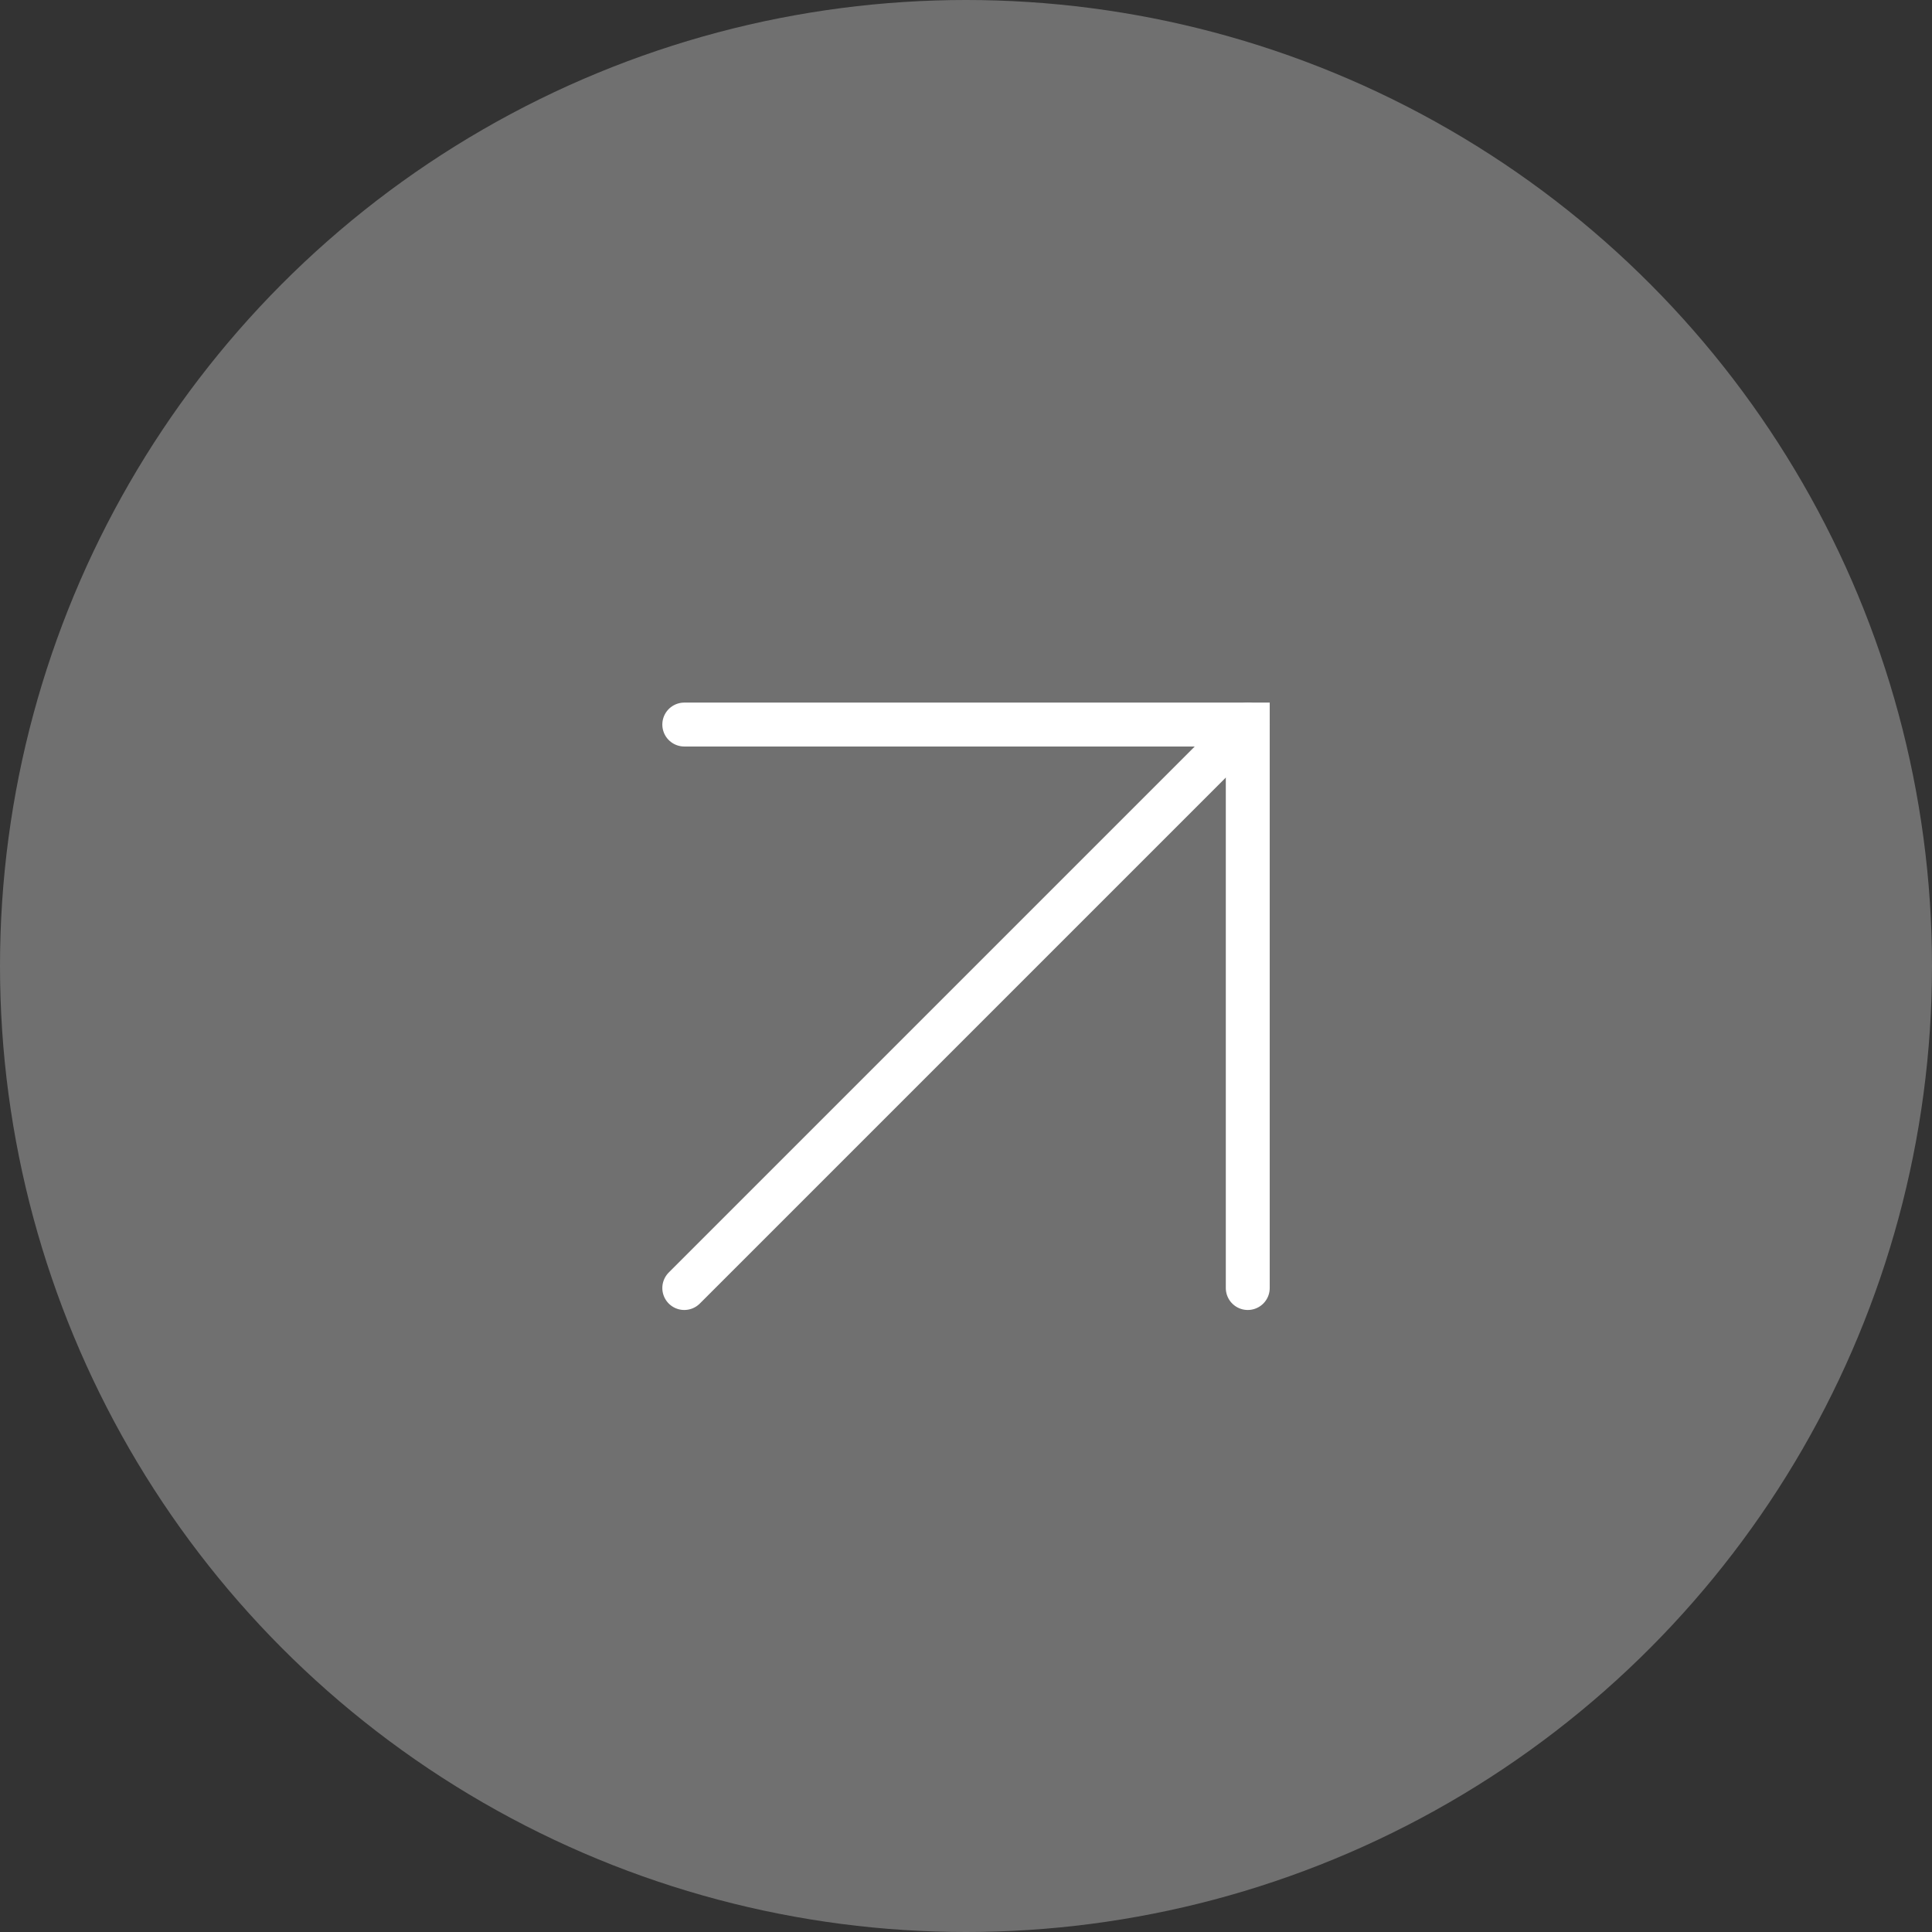 <svg width="44" height="44" viewBox="0 0 44 44" fill="none" xmlns="http://www.w3.org/2000/svg">
<rect x="0" y="0" width="44" height="44" fill="#333333" stroke="none"/>
<circle cx="22" cy="22" r="22" fill="white" fill-opacity="0.3"/>
<path d="M28.417 29.334V16.501H15.584" stroke="white" stroke-linecap="round"/>
<path d="M15.584 29.334L28.417 16.501" stroke="white" stroke-linecap="round"/>
</svg>
